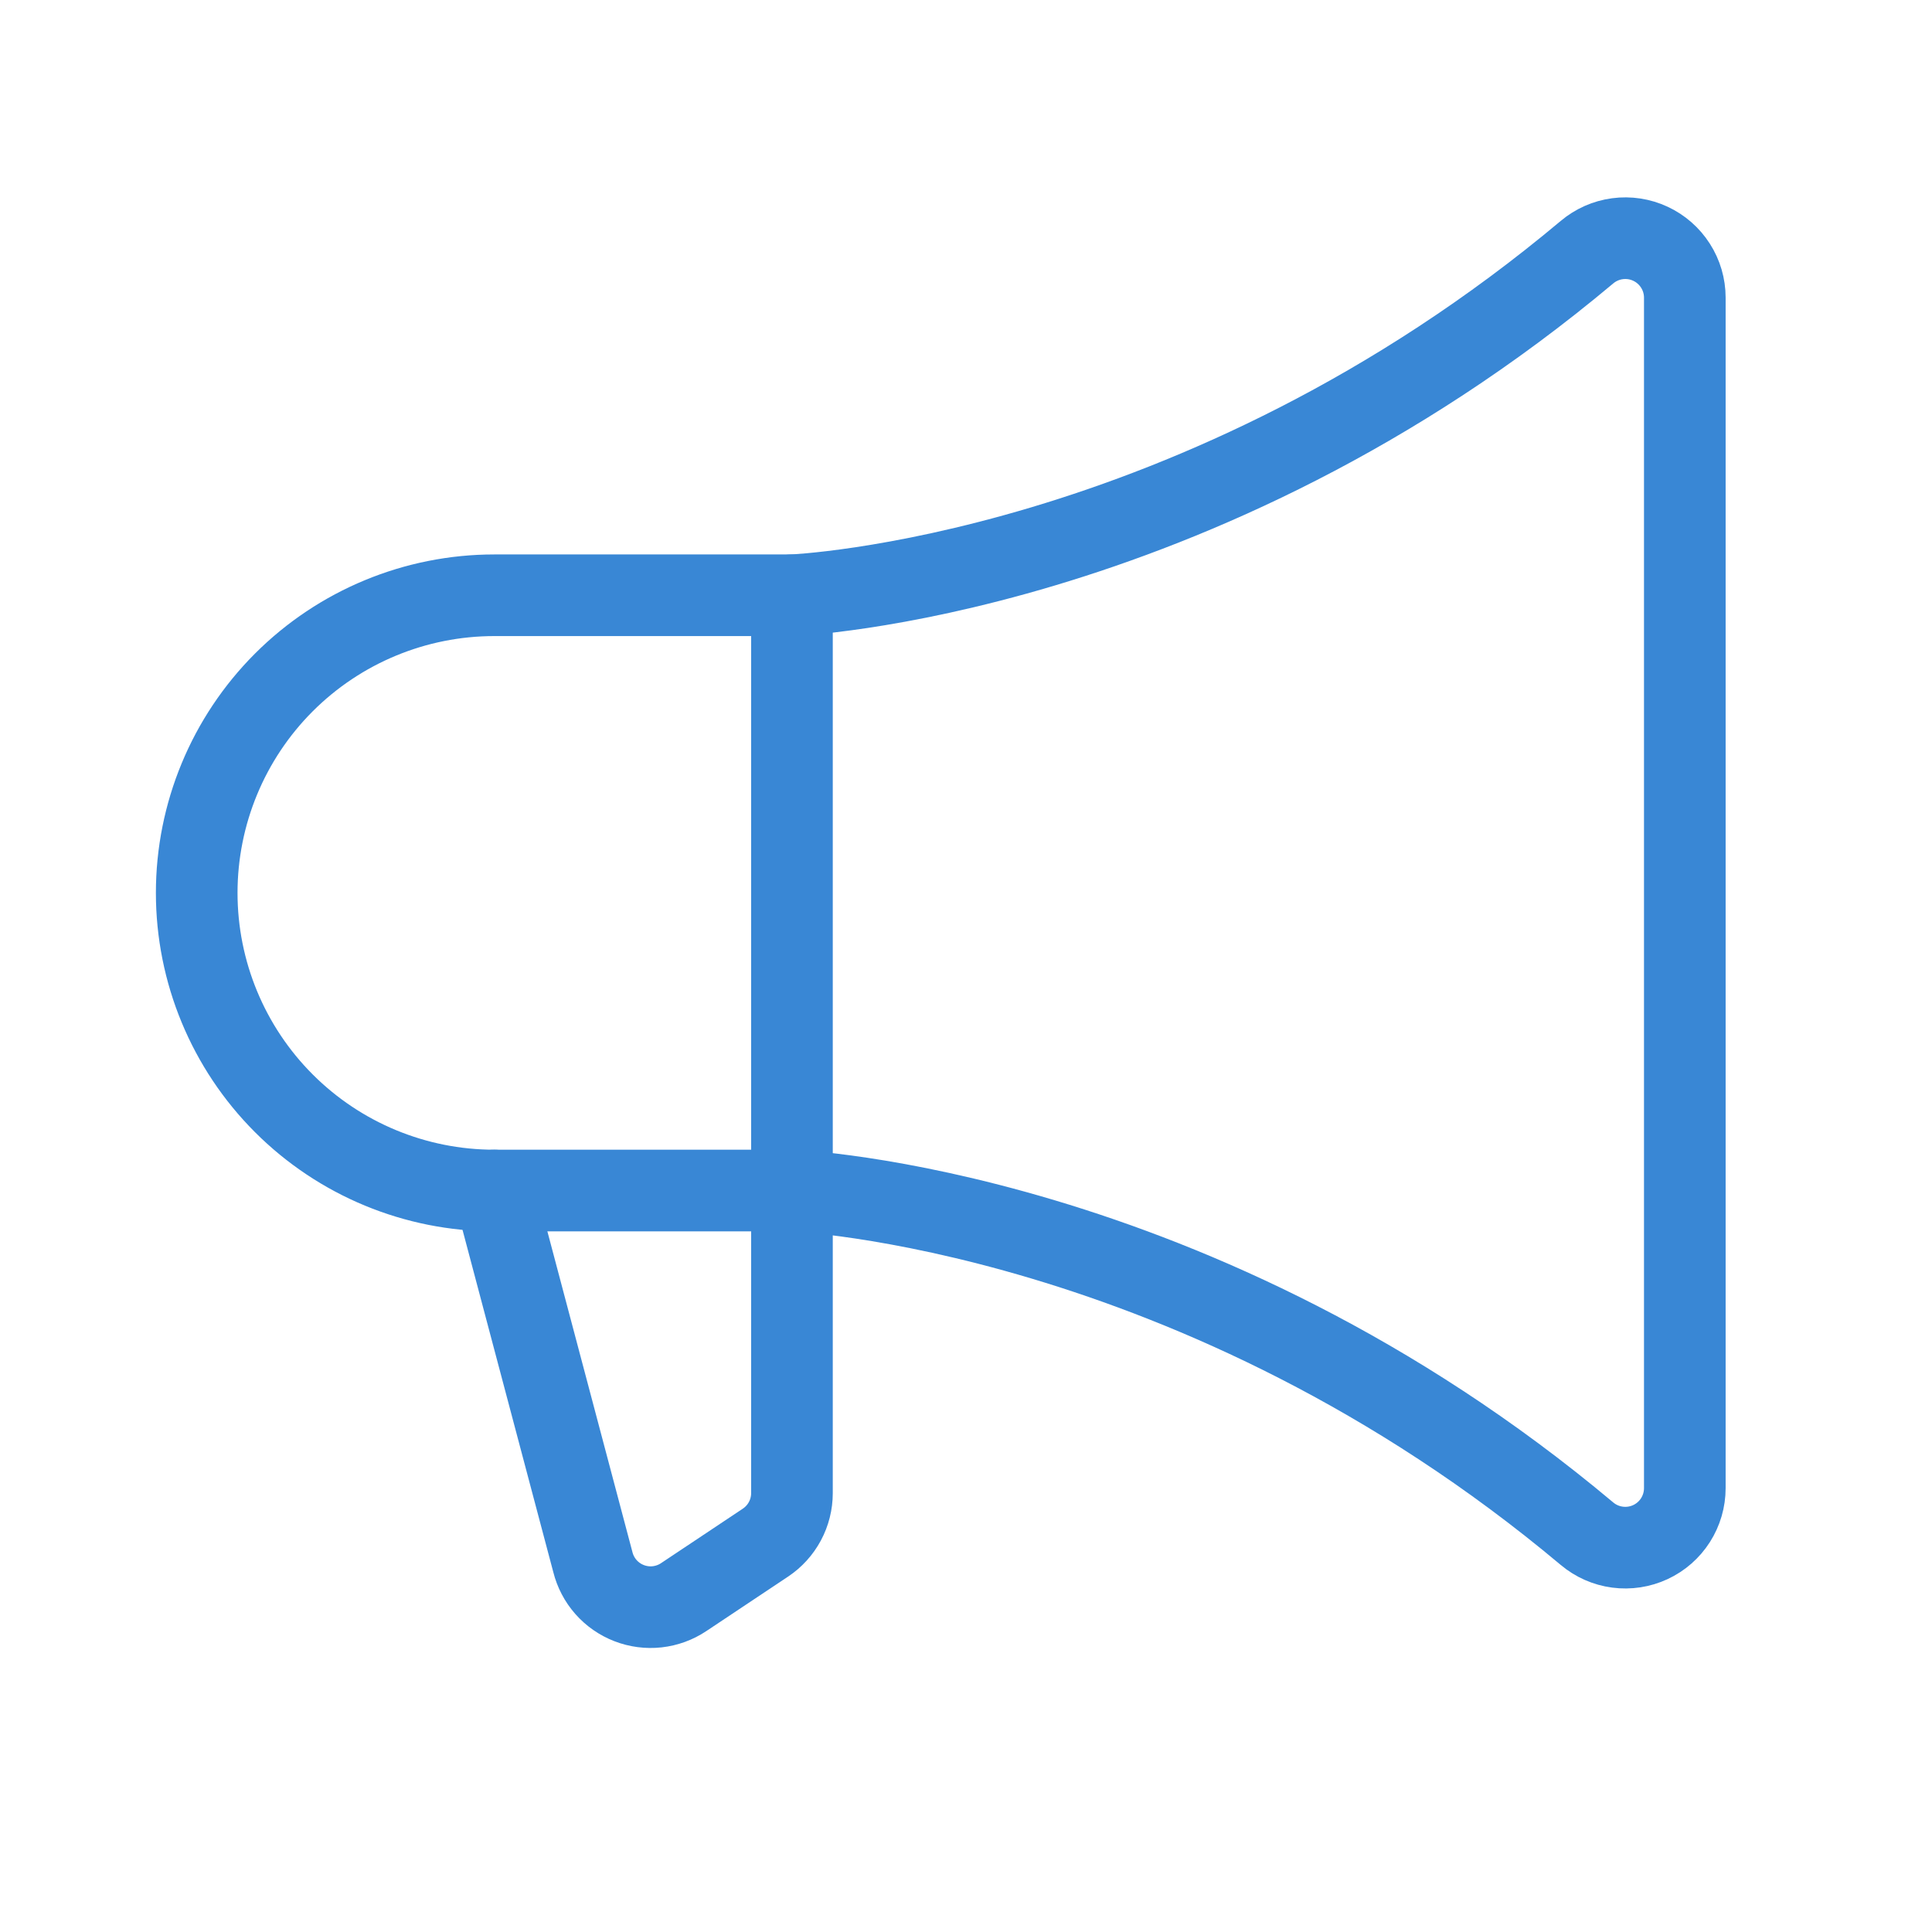 <svg width="71" height="70" viewBox="0 0 71 70" fill="none" xmlns="http://www.w3.org/2000/svg">
<g clip-path="url(#clip0_1346_11780)">
<path d="M29.104 21.875V54.871C29.104 55.23 29.015 55.585 28.845 55.902C28.675 56.219 28.43 56.489 28.131 56.689L25.123 58.693C24.831 58.888 24.497 59.009 24.148 59.048C23.8 59.086 23.447 59.04 23.12 58.913C22.793 58.787 22.501 58.584 22.269 58.321C22.037 58.058 21.872 57.743 21.787 57.403L18.166 43.75" stroke="#3987D5" stroke-width="3" stroke-linecap="round" stroke-linejoin="round"/>
<path d="M61.916 54.687C61.916 55.104 61.797 55.512 61.573 55.863C61.349 56.214 61.03 56.494 60.652 56.67C60.274 56.846 59.854 56.91 59.441 56.855C59.028 56.801 58.64 56.629 58.321 56.361C43.993 44.341 29.104 43.75 29.104 43.75H18.166C15.266 43.75 12.484 42.598 10.432 40.546C8.381 38.495 7.229 35.713 7.229 32.812C7.229 29.912 8.381 27.13 10.432 25.078C12.484 23.027 15.266 21.875 18.166 21.875H29.104C29.104 21.875 43.993 21.284 58.321 9.267C58.639 8.999 59.028 8.827 59.441 8.772C59.853 8.717 60.273 8.781 60.651 8.957C61.028 9.132 61.348 9.412 61.572 9.763C61.797 10.114 61.916 10.521 61.916 10.937V54.687Z" stroke="#3987D5" stroke-width="3" stroke-linecap="round" stroke-linejoin="round"/>
</g>
<defs>
<clipPath id="clip0_1346_11780">
<rect width="70" height="70" fill="white" transform="matrix(-1 0 0 1 70.666 0)"/>
</clipPath>
</defs>
</svg>
